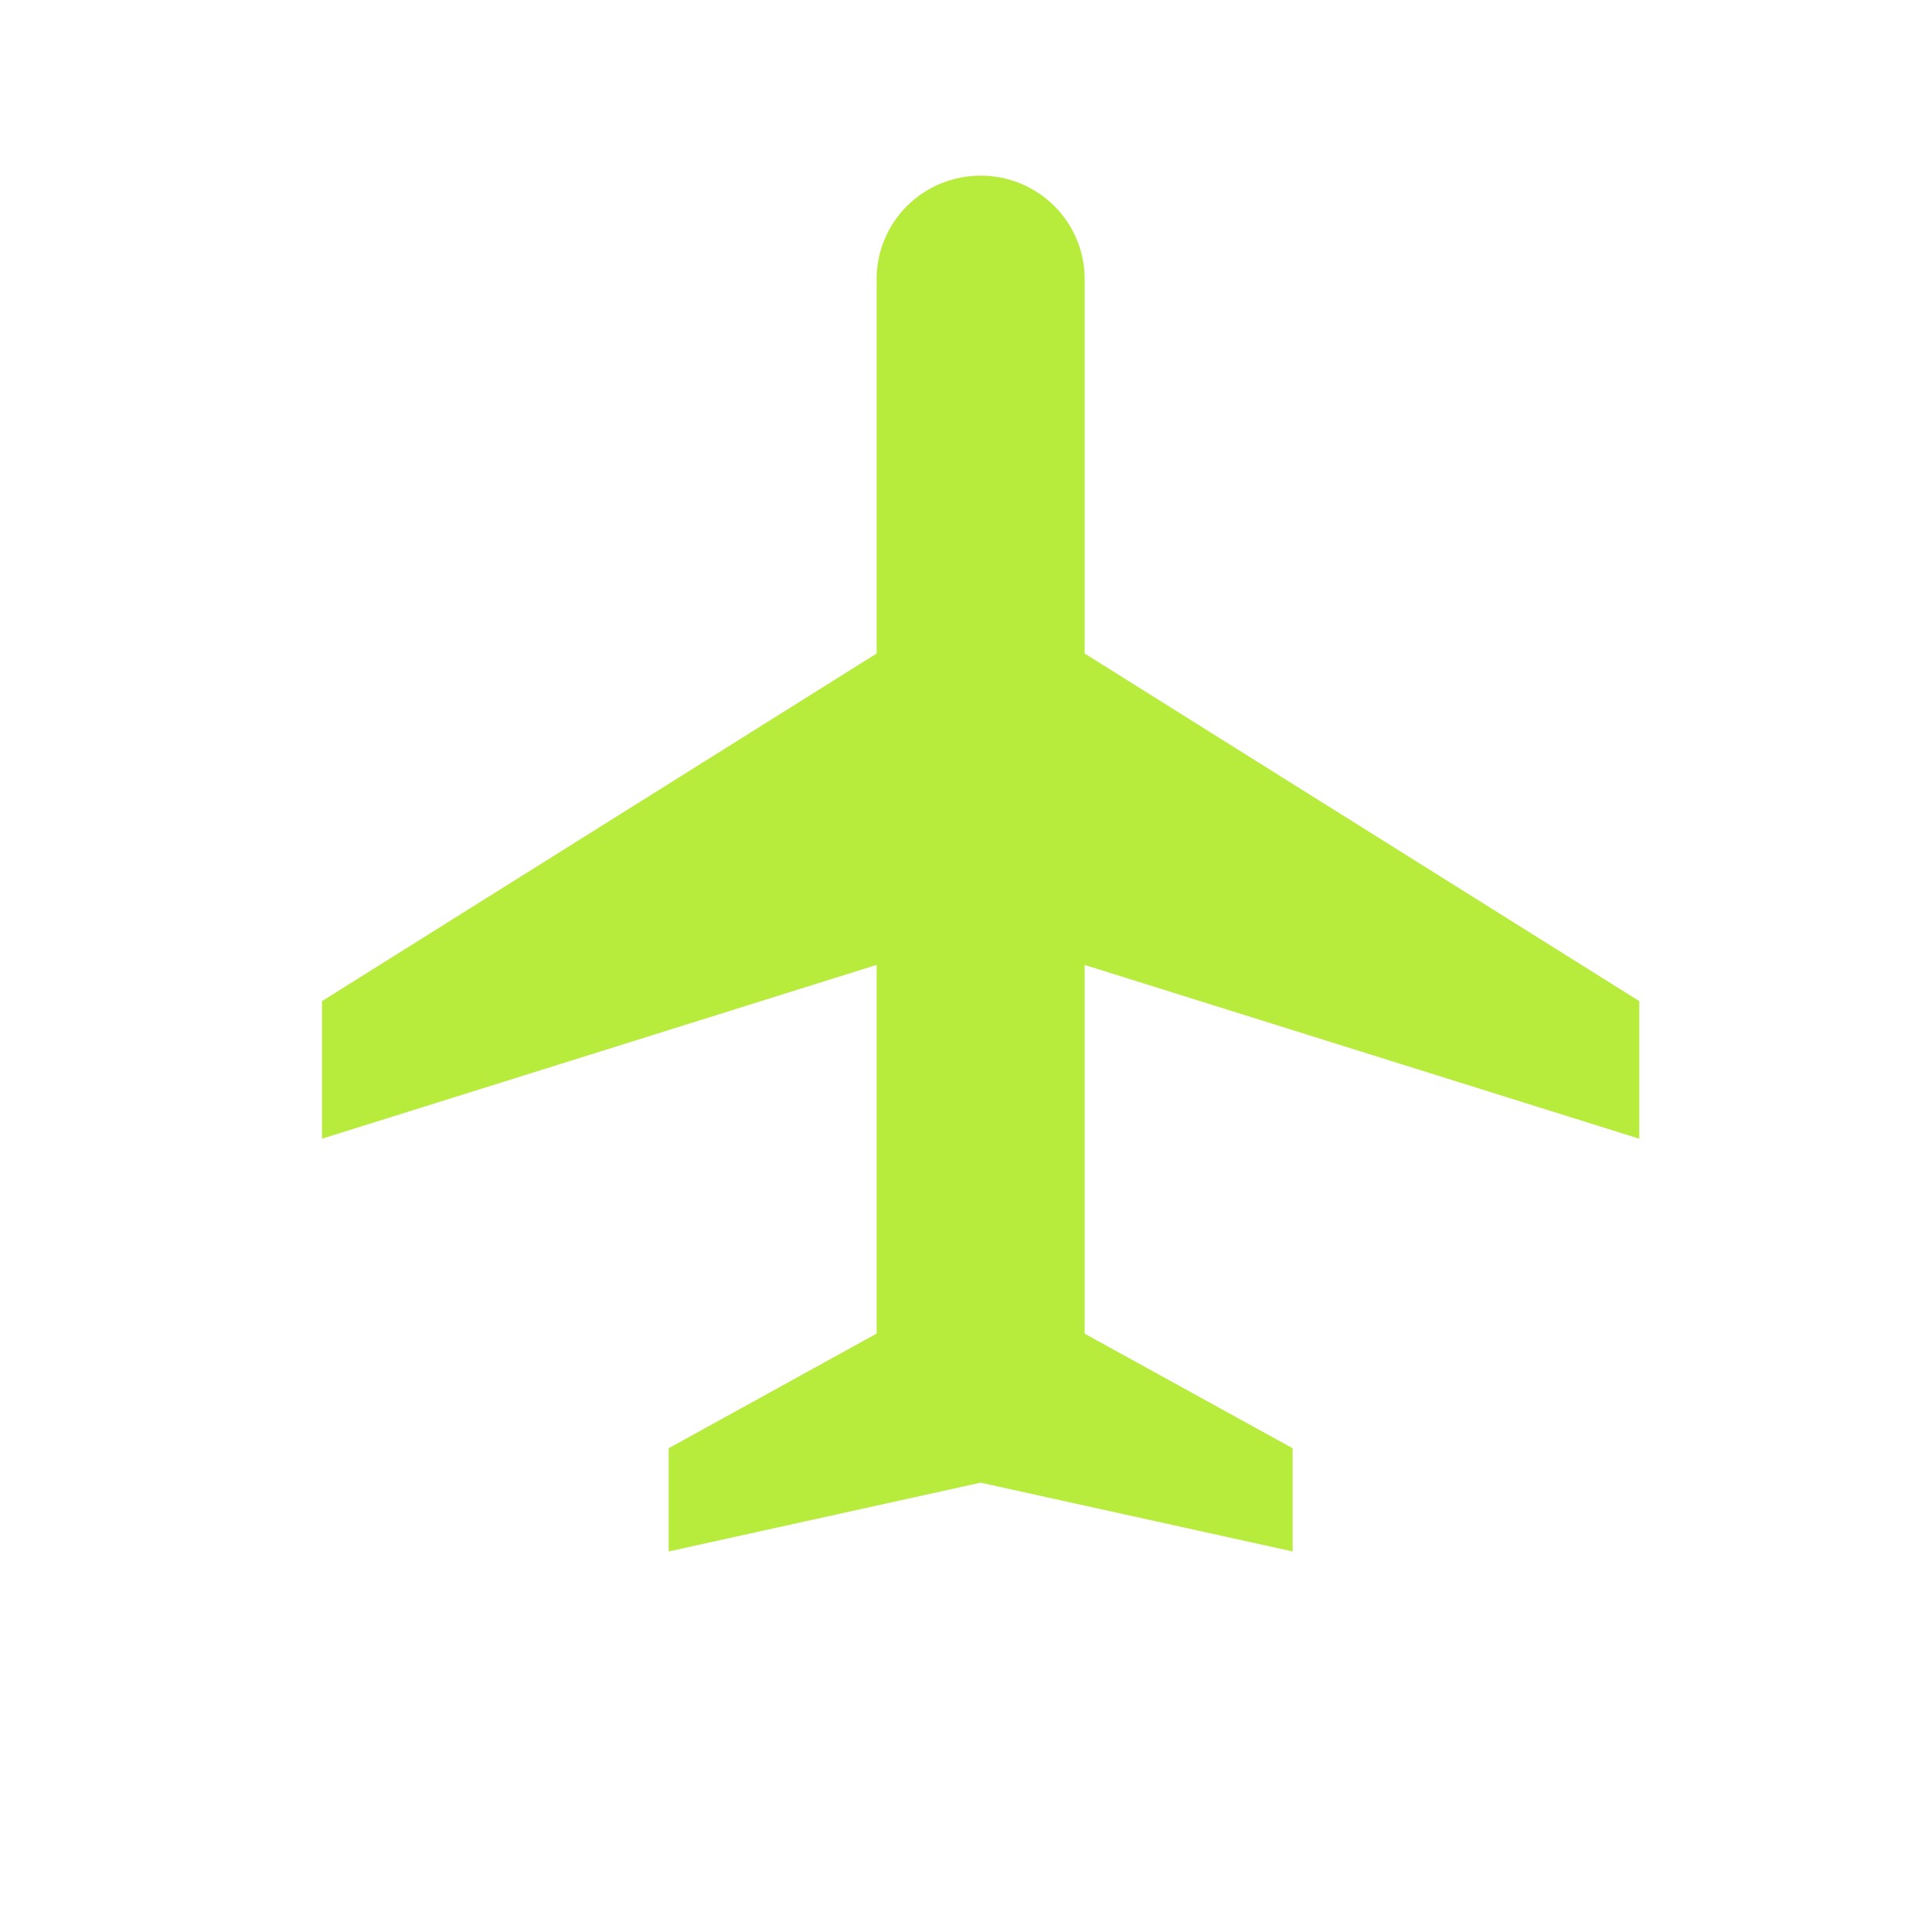 <?xml version="1.0" encoding="UTF-8"?>
<svg xmlns="http://www.w3.org/2000/svg" width="66" height="66" viewBox="0 0 66 66" fill="none">
  <path d="M37.053 22.325L56 34.2V38.9L37.053 32.964V45.56L44.158 49.475V53L33.5 50.65L22.842 53V49.475L29.947 45.557V32.962L11 38.9V34.2L29.947 22.325V9.525C29.947 8.59 30.322 7.694 30.988 7.032C31.654 6.371 32.558 6 33.5 6C34.442 6 35.346 6.371 36.012 7.032C36.678 7.694 37.053 8.59 37.053 9.525V22.325Z" fill="#B7EC3D"></path>
</svg>
